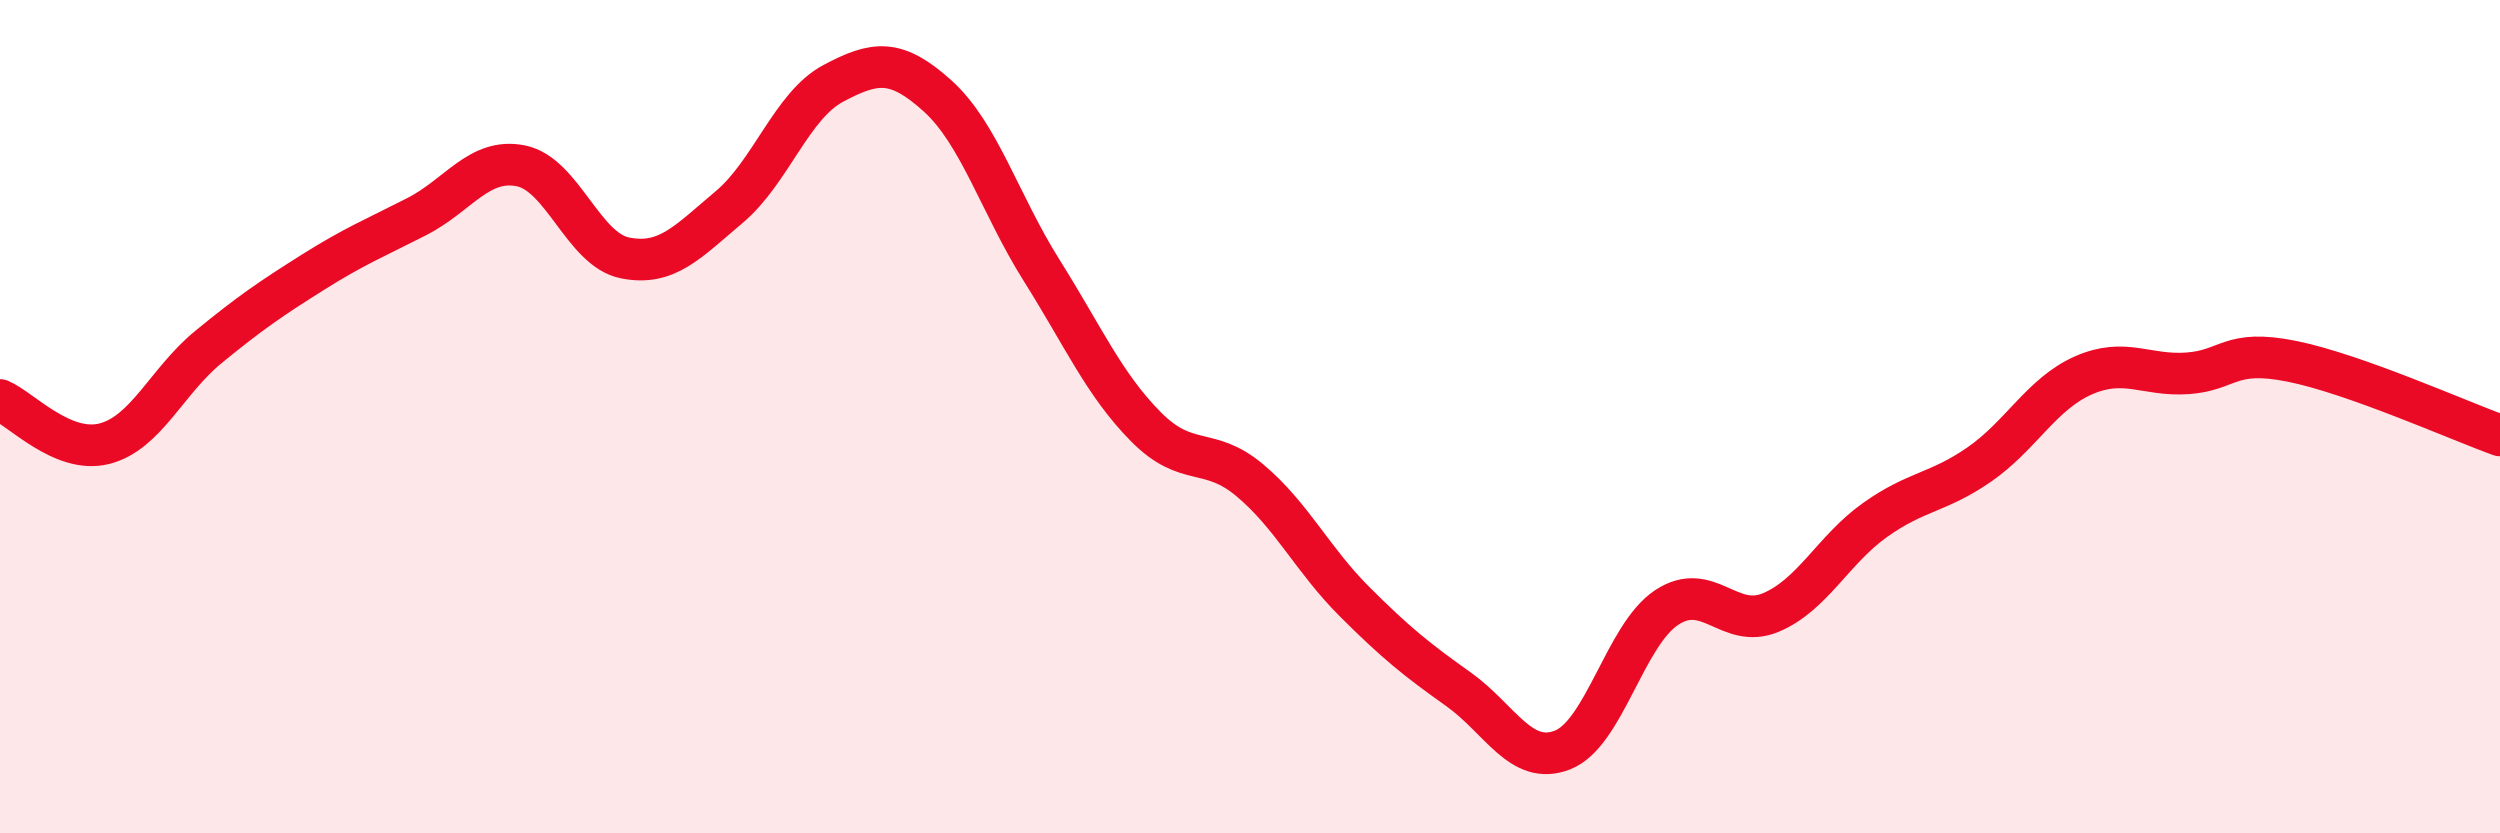 
    <svg width="60" height="20" viewBox="0 0 60 20" xmlns="http://www.w3.org/2000/svg">
      <path
        d="M 0,9.6 C 0.5,9.81 1.5,10.9 2.5,10.65 C 3.5,10.4 4,9.15 5,8.33 C 6,7.51 6.5,7.17 7.5,6.54 C 8.5,5.91 9,5.71 10,5.2 C 11,4.69 11.5,3.78 12.5,3.98 C 13.5,4.18 14,5.99 15,6.19 C 16,6.39 16.5,5.81 17.5,4.97 C 18.5,4.13 19,2.53 20,2 C 21,1.47 21.5,1.4 22.5,2.3 C 23.5,3.2 24,4.9 25,6.49 C 26,8.08 26.5,9.23 27.5,10.24 C 28.5,11.25 29,10.69 30,11.53 C 31,12.37 31.5,13.43 32.5,14.43 C 33.5,15.43 34,15.83 35,16.54 C 36,17.25 36.5,18.39 37.5,18 C 38.5,17.61 39,15.24 40,14.58 C 41,13.92 41.5,15.12 42.5,14.7 C 43.5,14.28 44,13.19 45,12.48 C 46,11.77 46.5,11.84 47.5,11.15 C 48.5,10.46 49,9.45 50,9.01 C 51,8.57 51.5,9.03 52.5,8.96 C 53.5,8.89 53.5,8.37 55,8.67 C 56.5,8.97 59,10.09 60,10.45L60 20L0 20Z"
        fill="#EB0A25"
        opacity="0.1"
        stroke-linecap="round"
        stroke-linejoin="round"
      />
      <path
        d="M 0,9.6 C 0.5,9.81 1.5,10.9 2.5,10.65 C 3.5,10.4 4,9.15 5,8.33 C 6,7.51 6.5,7.17 7.5,6.54 C 8.5,5.91 9,5.71 10,5.2 C 11,4.69 11.5,3.78 12.5,3.98 C 13.5,4.18 14,5.99 15,6.19 C 16,6.39 16.5,5.81 17.5,4.97 C 18.5,4.13 19,2.53 20,2 C 21,1.47 21.5,1.4 22.5,2.3 C 23.5,3.2 24,4.9 25,6.49 C 26,8.08 26.5,9.23 27.5,10.24 C 28.5,11.25 29,10.69 30,11.53 C 31,12.37 31.5,13.43 32.5,14.43 C 33.5,15.43 34,15.83 35,16.54 C 36,17.25 36.5,18.39 37.5,18 C 38.5,17.61 39,15.24 40,14.58 C 41,13.92 41.5,15.12 42.5,14.7 C 43.5,14.28 44,13.19 45,12.48 C 46,11.77 46.5,11.84 47.5,11.15 C 48.5,10.46 49,9.45 50,9.01 C 51,8.57 51.5,9.03 52.5,8.96 C 53.5,8.89 53.5,8.37 55,8.67 C 56.5,8.97 59,10.09 60,10.45"
        stroke="#EB0A25"
        stroke-width="1"
        fill="none"
        stroke-linecap="round"
        stroke-linejoin="round"
      />
    </svg>
  